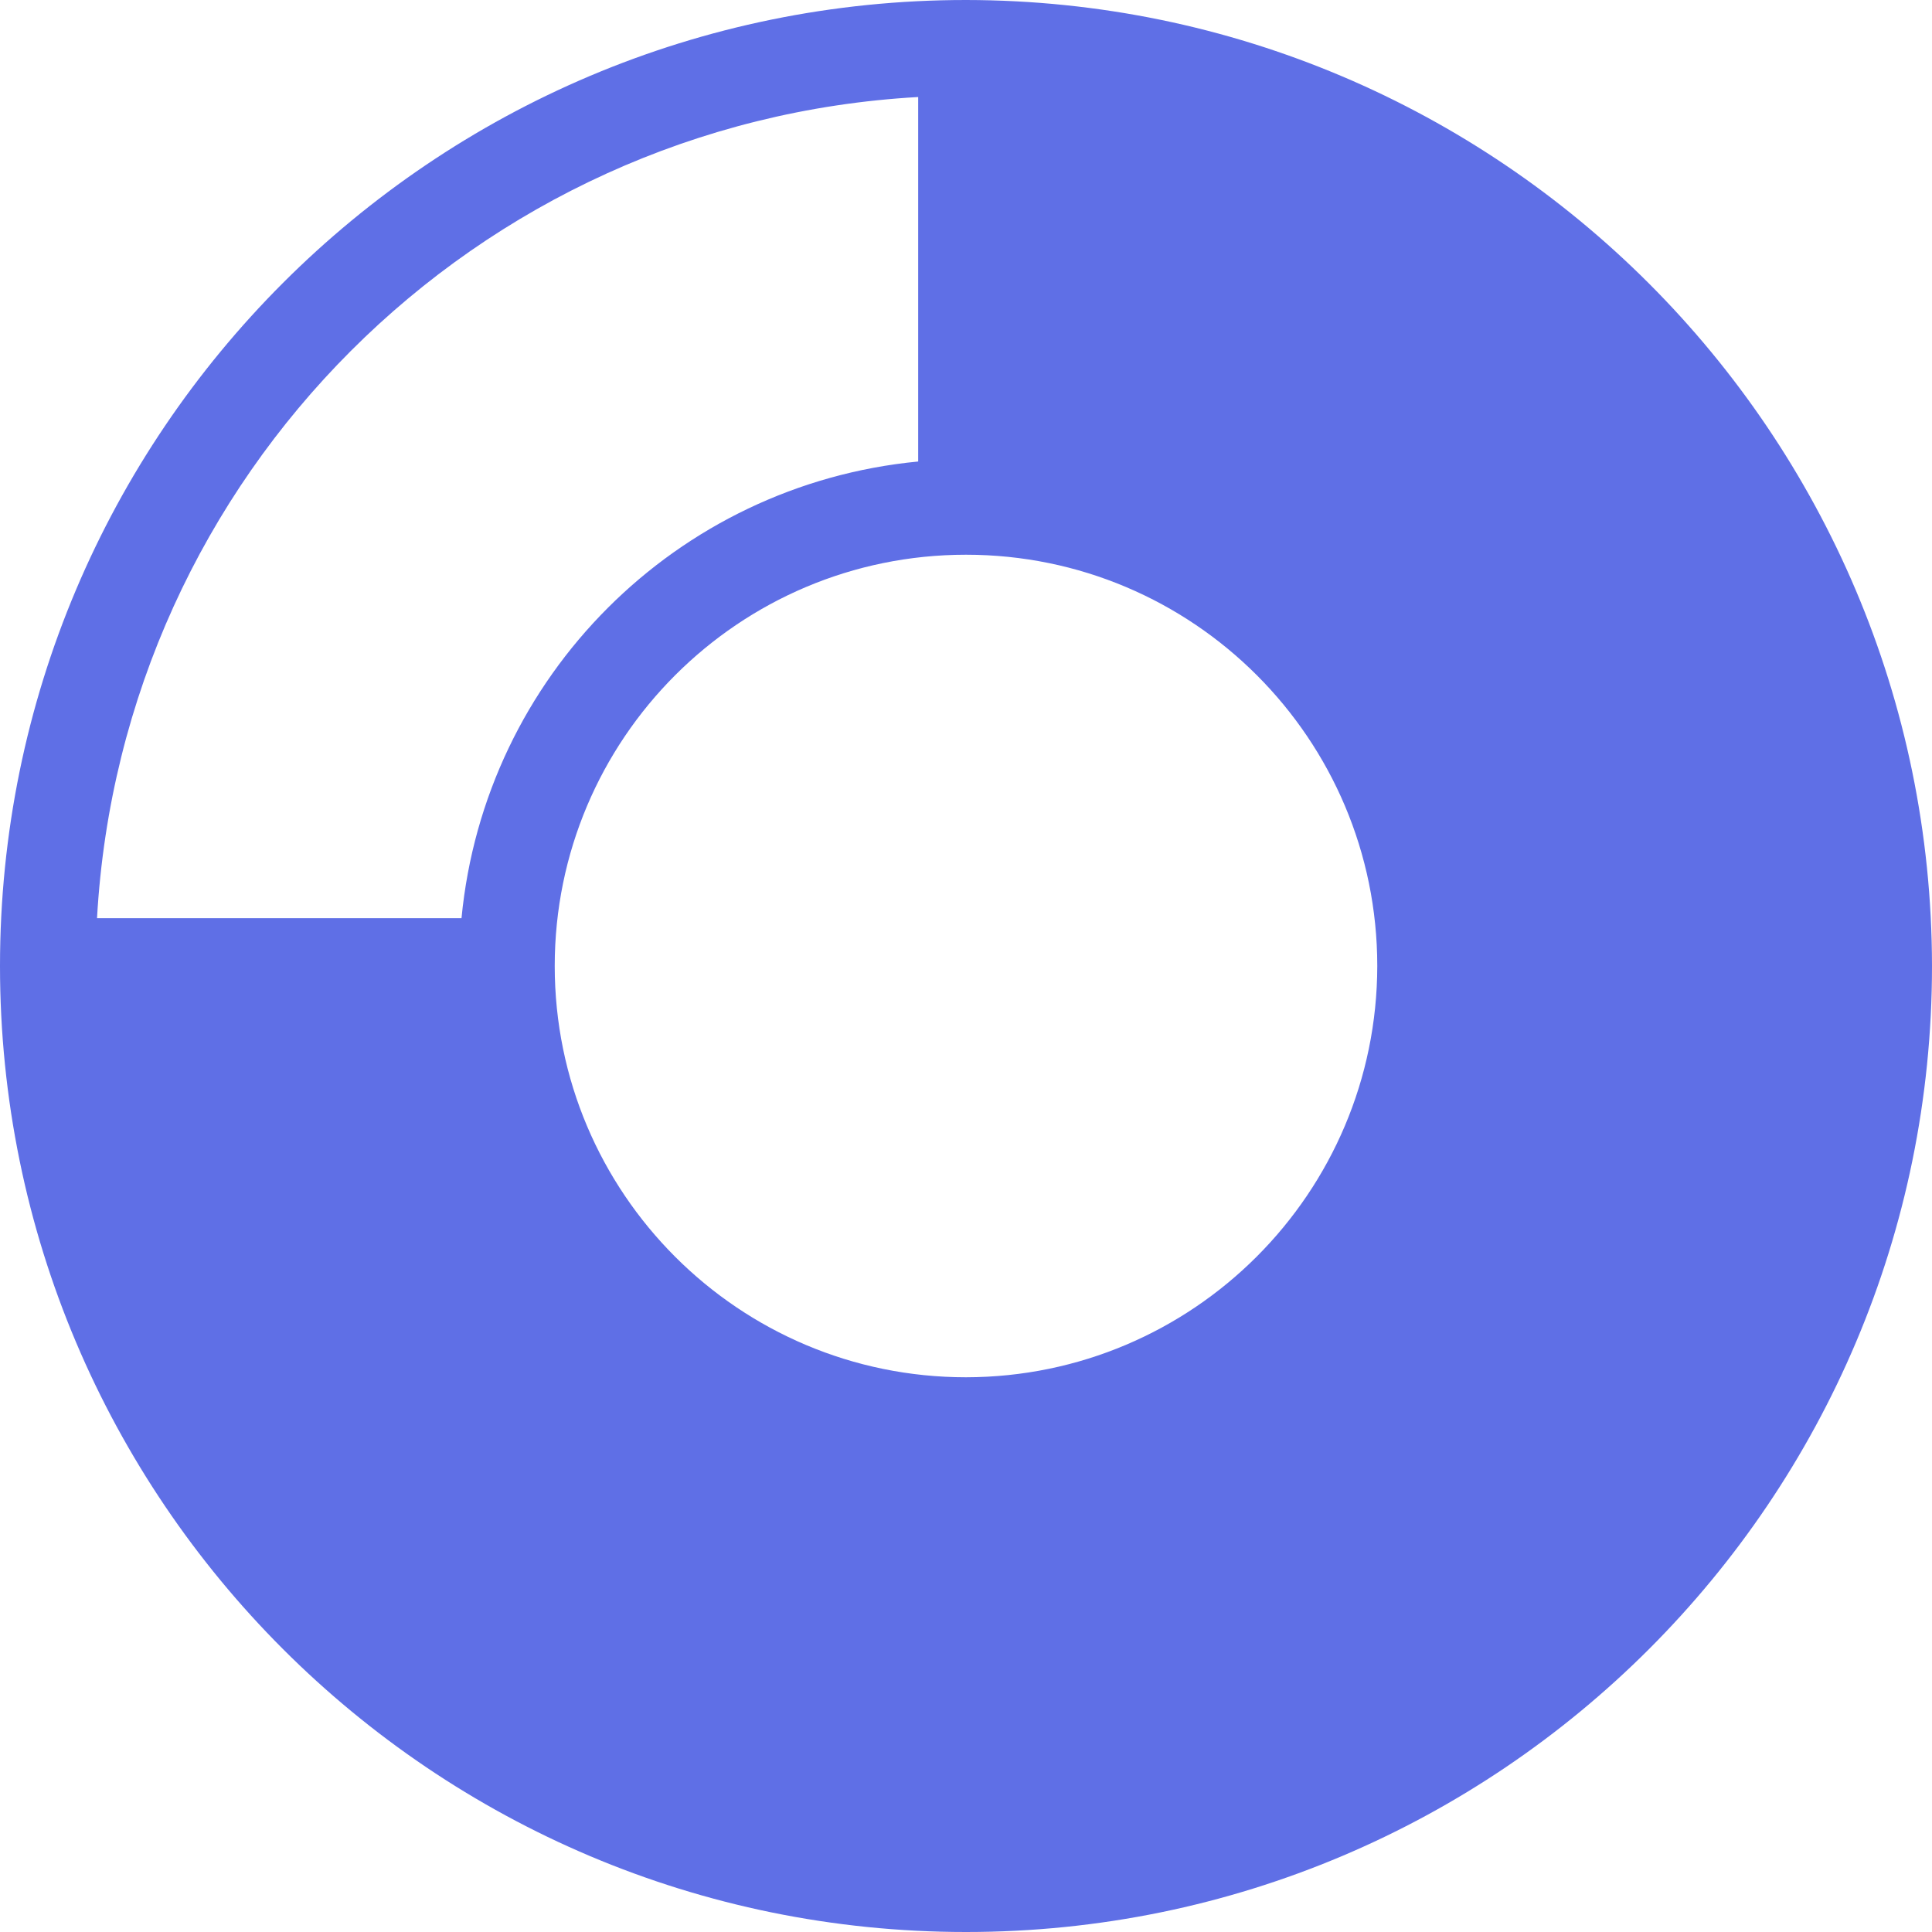 <?xml version="1.0" encoding="UTF-8"?> <svg xmlns="http://www.w3.org/2000/svg" xmlns:xlink="http://www.w3.org/1999/xlink" width="32px" height="32px" viewBox="0 0 32 32" version="1.1"><!-- Generator: Sketch 64 (93537) - https://sketch.com --><title>product-2-icon</title><desc>Created with Sketch.</desc><g id="0.0-Home" stroke="none" stroke-width="1" fill="none" fill-rule="evenodd"><g id="1440_0.0-Home_Rd5" transform="translate(-573, -1798)" fill="#5F6FE6"><g id="section1" transform="translate(0, 890)"><g id="cards" transform="translate(150, 688)"><g id="card2" transform="translate(391, 0)"><g id="content" transform="translate(32, 220)"><path d="M16,22.812 C12.238,22.812 9.188,19.762 9.188,16 C9.188,12.238 12.238,9.188 16,9.188 C19.762,9.188 22.812,12.238 22.812,16 C22.807,19.76 19.761,22.807 16,22.812 L16,22.812 Z M1.607,15.208 C2.019,7.874 7.874,2.019 15.208,1.607 L15.208,7.644 C11.201,8.029 8.029,11.201 7.644,15.208 L1.607,15.208 Z M16,0 C7.164,0 0,7.164 0,16 C0,24.836 7.164,32 16,32 C24.836,32 32,24.836 32,16 C31.99,7.168 24.832,0.01 16,0 L16,0 Z" id="product-2-icon"></path></g></g></g></g></g></g></svg> 